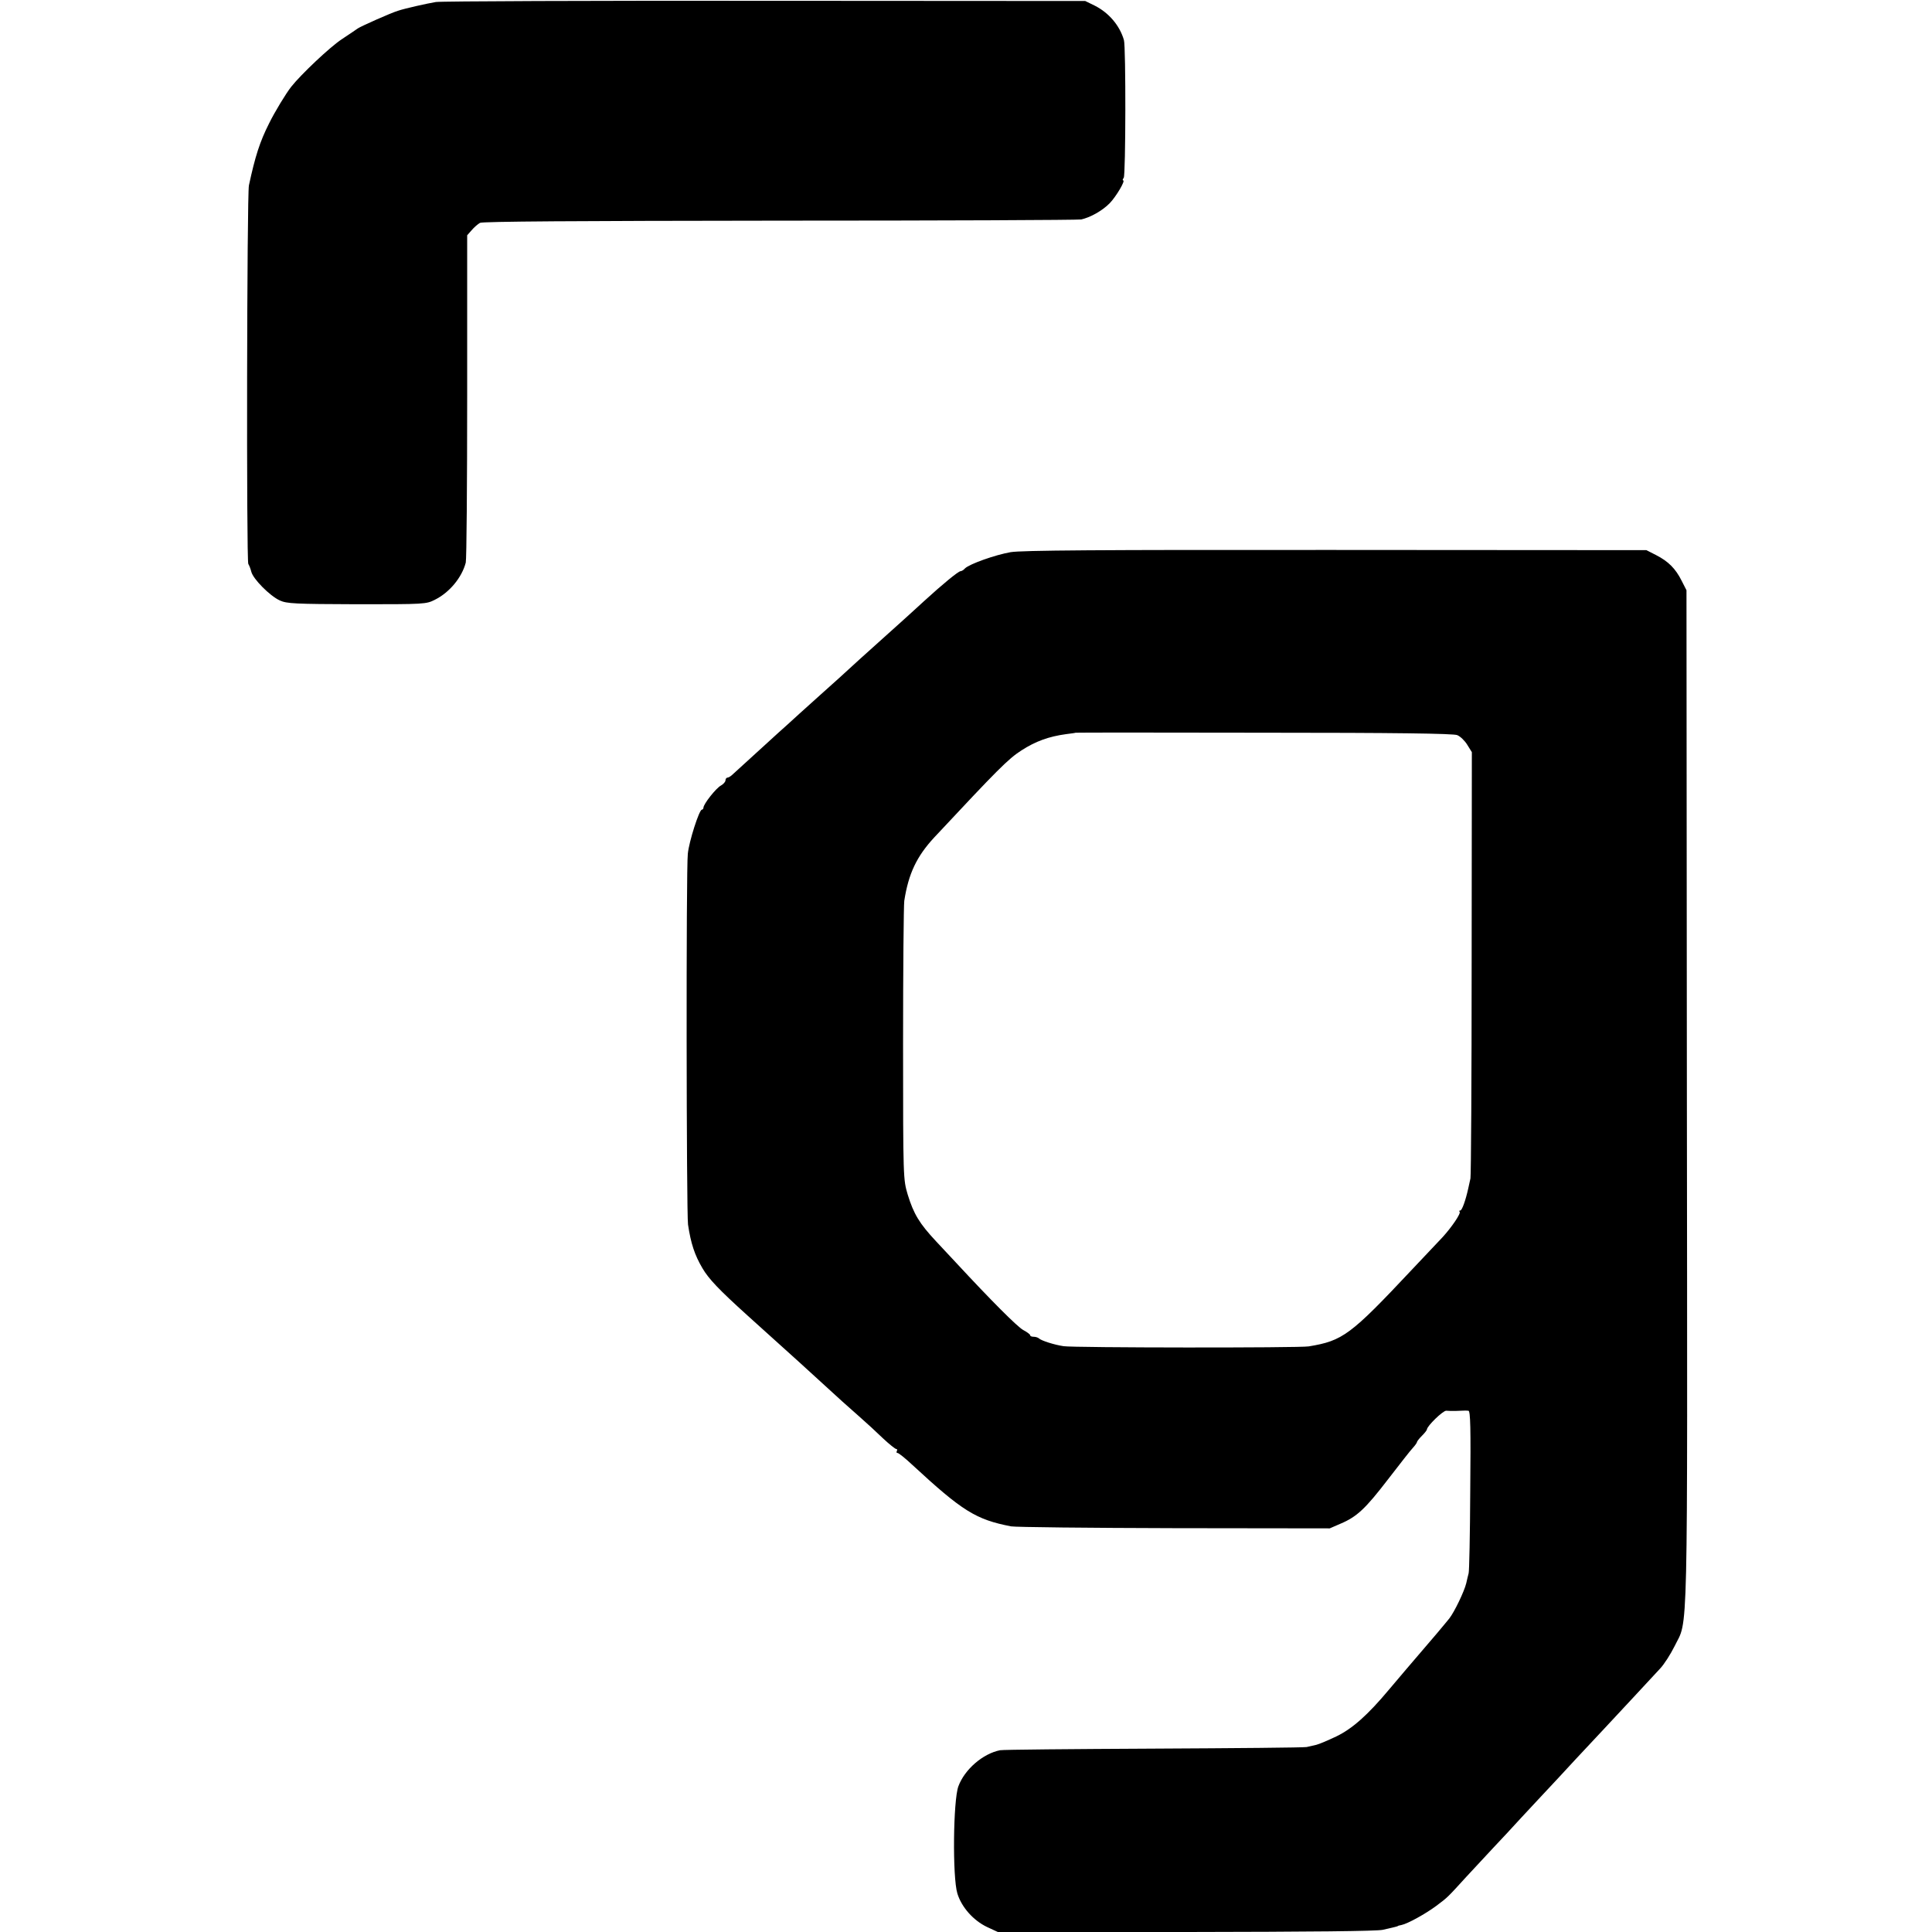 <svg height="964pt" viewBox="0 0 964 964" width="964pt" xmlns="http://www.w3.org/2000/svg"><path d="M217.5 1c-4.2.7-15.5 3.2-19 4.4-3.6 1.1-18.6 7.8-20 8.8-.5.4-4.1 2.8-8 5.4-5.8 3.8-20.3 17.5-25.2 23.7-2.6 3.3-8.2 12.5-11 18.2-4.7 9.3-7 16.6-10.1 31-1 4.7-1.3 187.6-.3 188.9.4.6 1.1 2.3 1.5 3.9.9 3.6 9.2 12 14.2 14.3 3.5 1.6 7.4 1.8 38.4 1.9 34 0 34.6 0 39.1-2.3 7.2-3.6 13.4-11.1 15.3-18.5.4-1.6.7-39 .7-83.1v-80.2l2.2-2.5c1.2-1.4 3.1-3.1 4.2-3.7 1.4-.7 47.1-1 149.5-1.1 81.1 0 148.8-.3 150.4-.6 4.5-.9 10.7-4.4 14.3-8.1 3.2-3.3 8-11.4 6.7-11.4-.4 0-.2-.6.3-1.3 1-1.2 1.1-65.5.1-68.7-2.1-7.3-7.6-13.7-14.6-17.2L541.5.5 382 .4C294.3.3 220.3.6 217.5 1zm286.8 274.5c-7.9 1.4-20.5 5.9-22.8 8.1-.7.8-1.7 1.4-2.2 1.4-1.1 0-9 6.5-18.3 15-4.1 3.8-8.7 7.9-10.1 9.2-4.1 3.7-19 17.1-21.8 19.6-1.4 1.3-6.1 5.6-10.4 9.5s-8.7 7.8-9.7 8.7-5.5 4.9-10 9-9.2 8.4-10.5 9.5c-3.4 3.1-20.6 18.8-22.7 20.7-1 1-2.2 1.8-2.8 1.8-.5 0-1 .6-1 1.3 0 .8-1 1.9-2.2 2.6-2.5 1.3-8.8 9.3-8.8 11.1 0 .5-.4 1-.8 1-1.3 0-6.4 15.8-7 22-.9 7.5-.7 179.4.1 185 1.4 9.4 3.3 15.2 7.2 21.8 3.1 5.3 8.1 10.6 22.6 23.7 4.8 4.3 18.6 16.8 25.5 23 7.4 6.8 19.1 17.4 21.7 19.8 1.7 1.5 5.7 5.1 8.9 7.9s8.3 7.5 11.4 10.5c3.1 2.9 6.1 5.3 6.6 5.3s.6.4.3 1-.2 1 .4 1c.5 0 3.8 2.6 7.3 5.9 25 23.1 31.7 27.3 49.3 30.7 2.2.4 38.9.8 81.5.9l77.5.1 5.3-2.3c8.3-3.5 12.5-7.5 23.8-22.2 5.8-7.5 11.3-14.6 12.4-15.7 1.1-1.2 2-2.5 2-2.8 0-.4 1.1-1.8 2.5-3.2s2.5-2.8 2.5-3.2c.1-1.7 7.9-9.3 9.6-9.3 1 .1 2.6.1 3.4.1s2.6 0 4-.1 3.1-.1 3.7 0c1 .1 1.2 8.8.9 39.9-.1 21.8-.5 40.4-.8 41.2-.2.8-.8 3.1-1.2 5-1 4.1-5.8 14.1-8.4 17.5-1.1 1.3-3.9 4.8-6.4 7.7-12.6 14.7-19.5 22.8-23.7 27.8-10.6 12.7-18.4 19.6-26.3 23.4-4.2 2-8.7 3.9-10 4.2s-3.4.8-4.8 1.1-35.8.6-76.5.8-75.1.5-76.5.8c-8.6 1.7-17.7 9.6-20.8 18-2.6 7-3 45.4-.5 53.5 2.1 6.8 7.9 13.4 14.8 16.7l5.4 2.5h93.8c62.4-.1 95.3-.4 98.3-1.1 2.5-.6 5.2-1.2 6-1.4s1.5-.4 1.5-.5.8-.3 1.8-.5c3-.6 11.9-5.5 17.3-9.5 5.9-4.4 5.6-4.2 15.1-14.6 4-4.3 9.9-10.7 13.2-14.2s9.8-10.4 14.4-15.5c4.7-5.1 10.3-11 12.4-13.3 2.1-2.2 8.5-9.1 14.3-15.4 5.8-6.2 12.3-13.2 14.5-15.5 5.6-6 23.3-25 27.8-29.9 2.1-2.2 5.3-7.3 7.2-11.1 6.9-14.3 6.5 6.2 6.2-274l-.2-253-2.4-4.7c-3.1-6.2-6.7-9.7-12.7-12.8l-4.9-2.5-155-.1c-119.7-.1-156.6.2-162.2 1.1zm222.8 91.3c1.5.6 3.7 2.7 5 4.8l2.3 3.7-.1 105.1c0 57.8-.3 106.2-.6 107.6s-.8 3.6-1.1 5c-1.3 5.9-3.1 11-4 11-.5 0-.7.3-.3.6.8.8-4.1 7.9-8.5 12.7-1.8 1.9-8.7 9.2-15.3 16.2-30.7 32.7-34.5 35.5-51.5 38.3-4.6.8-117.4.7-122.3-.1-4.7-.7-10.9-2.7-12.2-3.8-.5-.5-1.7-.9-2.7-.9s-1.8-.3-1.8-.8c0-.4-1.6-1.6-3.5-2.6-2.9-1.6-15.9-14.6-33.5-33.6-1.8-1.9-6.3-6.7-10-10.7-8.2-8.8-11.1-13.5-14.1-23.3-2.2-7.5-2.3-7.6-2.3-75 0-37.1.3-69.3.6-71.5 2.1-13.6 6.2-22.2 15-31.7 31.7-33.9 36.8-39.1 43.5-43.4 7-4.5 13.5-6.9 22.3-8.1 2.5-.3 4.6-.6 4.7-.7s42.4-.1 94 0c65.4 0 94.6.4 96.4 1.2z"/></svg>